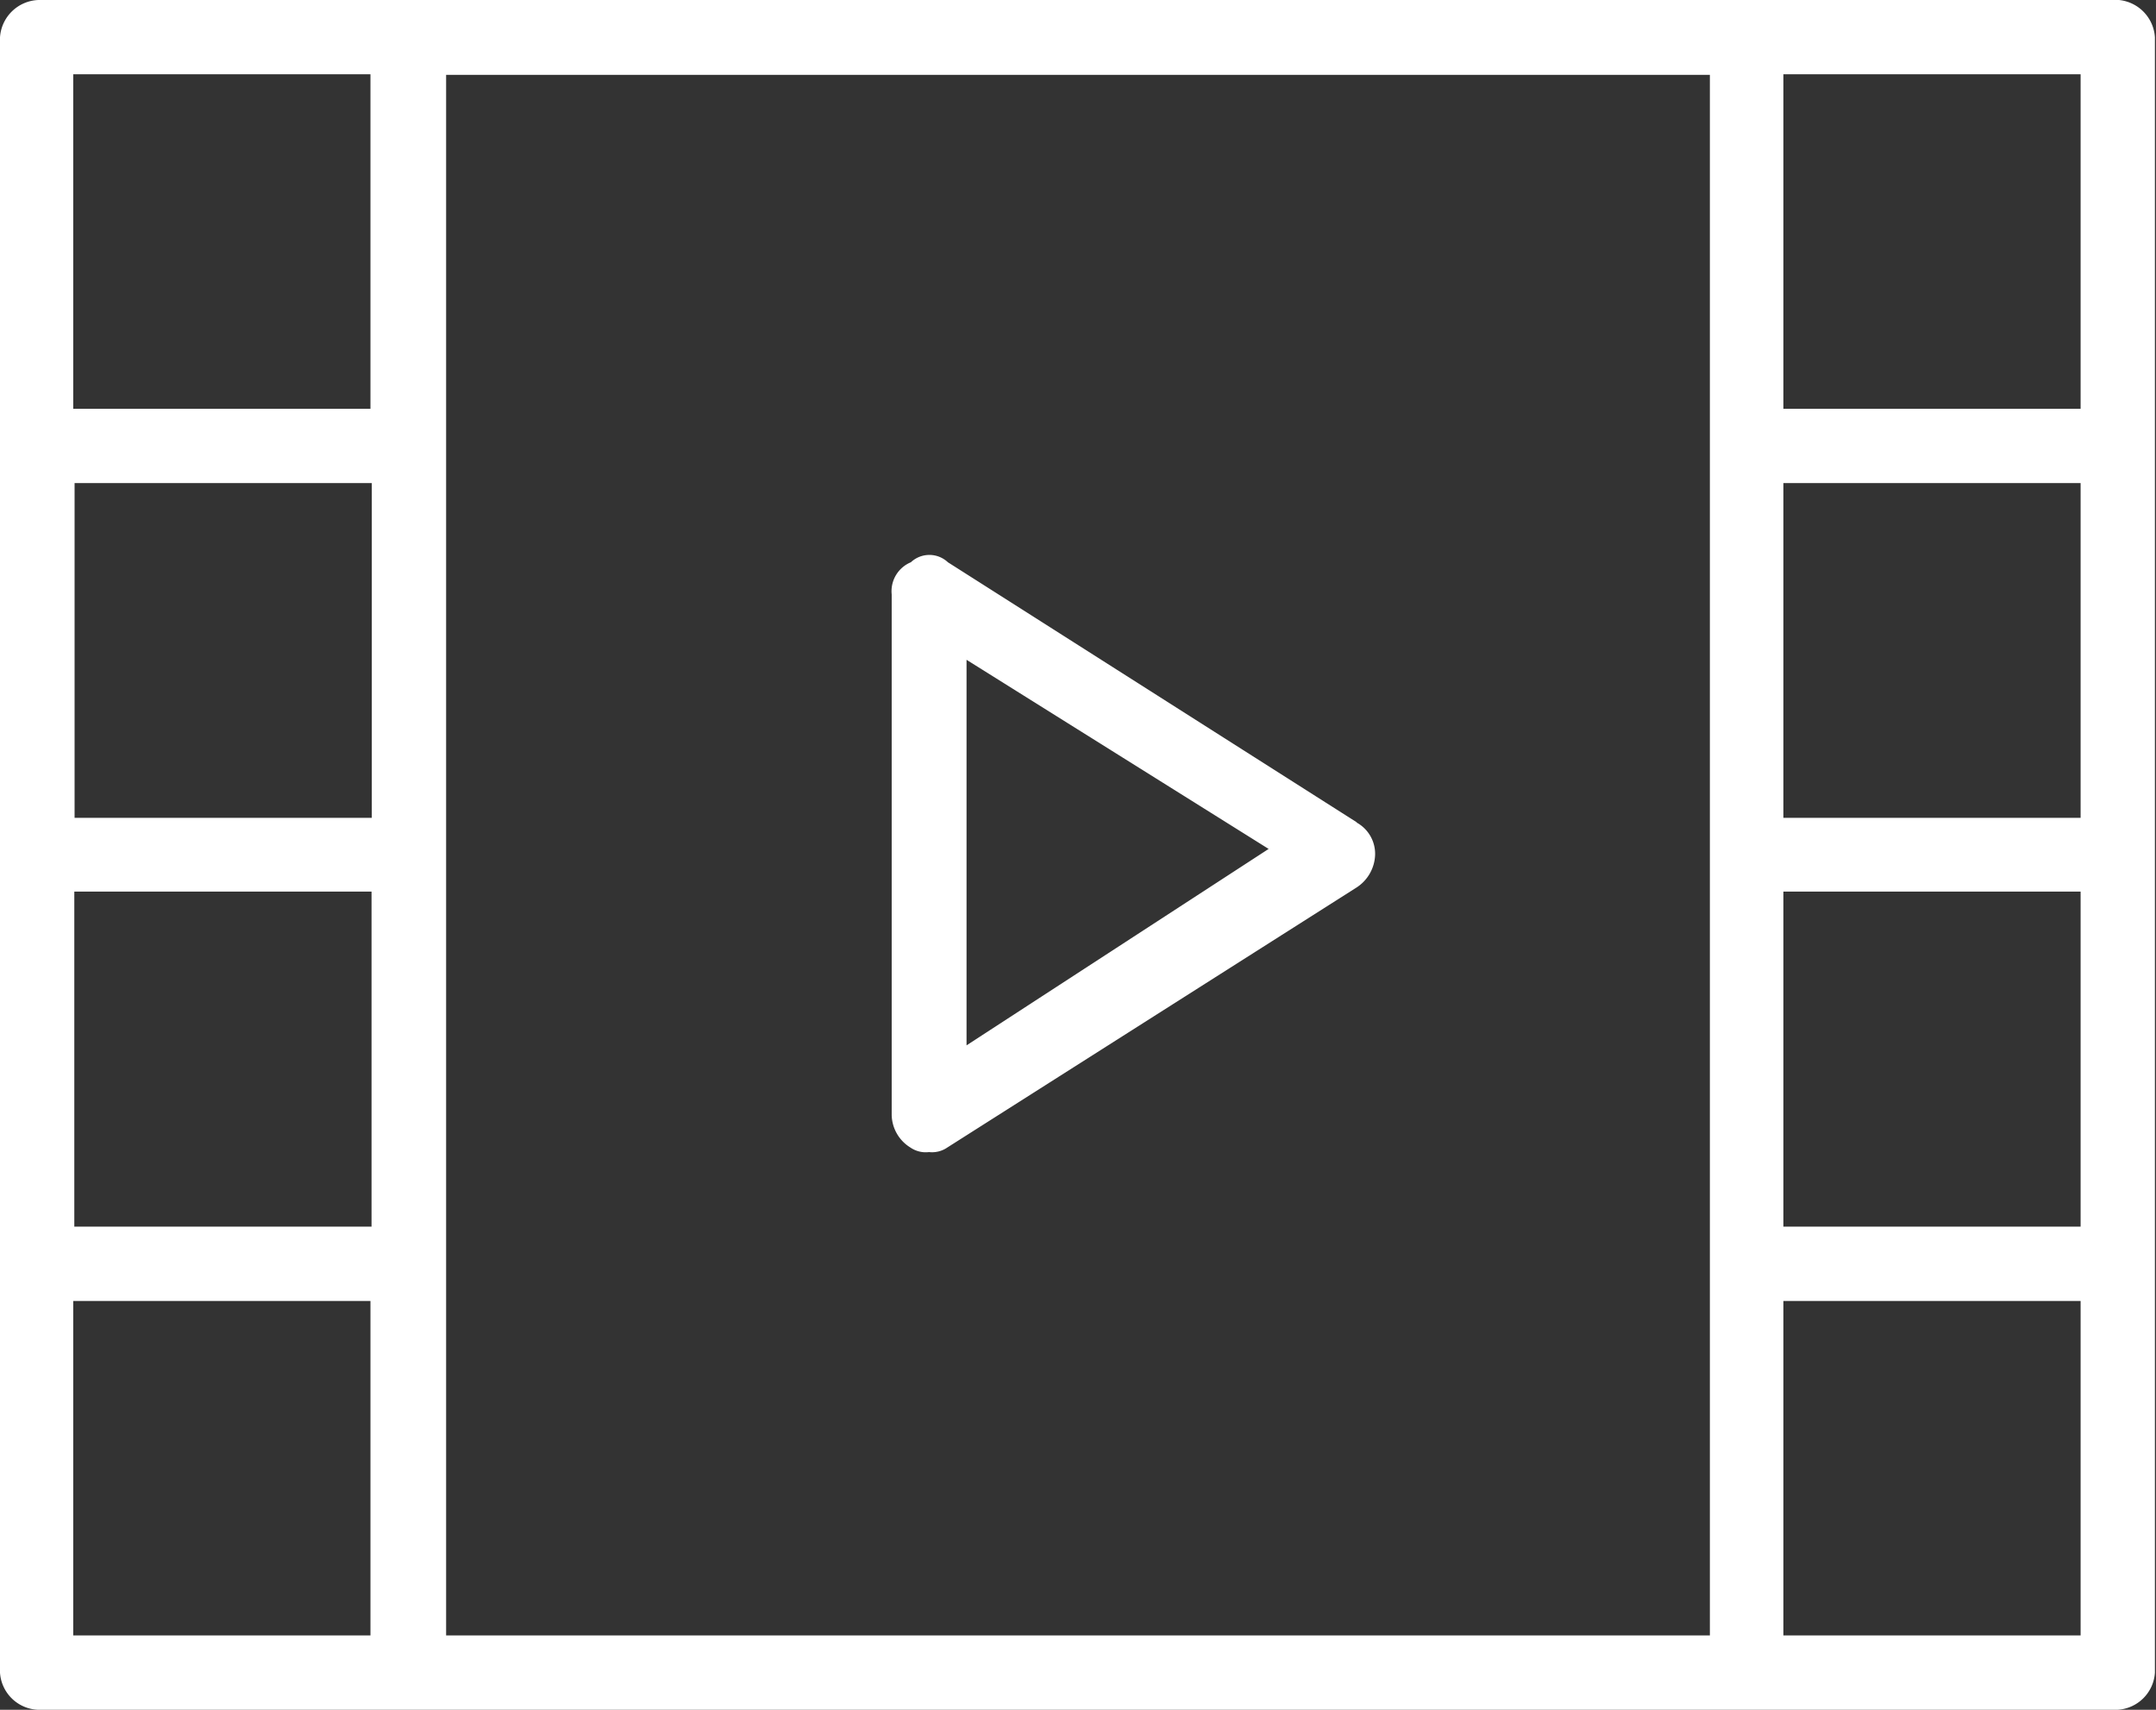 <svg xmlns="http://www.w3.org/2000/svg" width="79.79" height="63.28" viewBox="0 0 79.79 63.28">
  <rect x="0" y="0" width="79.79" height="63.28" fill="#333333" stroke="none"/>
  <title>video-icon-white</title>
  <g id="Layer_2" data-name="Layer 2">
    <g id="Layer_1-2" data-name="Layer 1">
      <g id="Group_169" data-name="Group 169">
        <path id="Path_77" data-name="Path 77" d="M50.22,30.44,35.08,20.81a1,1,0,0,0-1.37,0A1.16,1.16,0,0,0,33,22V41.27a1.45,1.45,0,0,0,.69,1.2,1,1,0,0,0,.69.17,1,1,0,0,0,.68-.17l15.14-9.62a1.5,1.5,0,0,0,.69-1.2,1.32,1.32,0,0,0-.69-1.21ZM35.77,38.69V24.42l11.18,7Z" fill="#fff"/>
        <path id="Path_78" data-name="Path 78" d="M78.42,0h-77A1.48,1.48,0,0,0,0,1.38V61.91a1.47,1.47,0,0,0,1.38,1.37h77a1.47,1.47,0,0,0,1.37-1.37V1.38A1.48,1.48,0,0,0,78.42,0ZM13.76,30.27h-11V17.88h11ZM2.75,33h11V45.4h-11ZM16.51,46.77v-44H63.28V60.53H16.51ZM77,30.27H66V17.88H77ZM66,33H77V45.4H66ZM77,2.75V15.13H66V2.75Zm-74.29,0h11V15.13h-11Zm0,57.78V48.15h11V60.53Zm74.29,0H66V48.15H77Z" fill="#fff"/>
      </g>
    </g>
  </g>
</svg>
